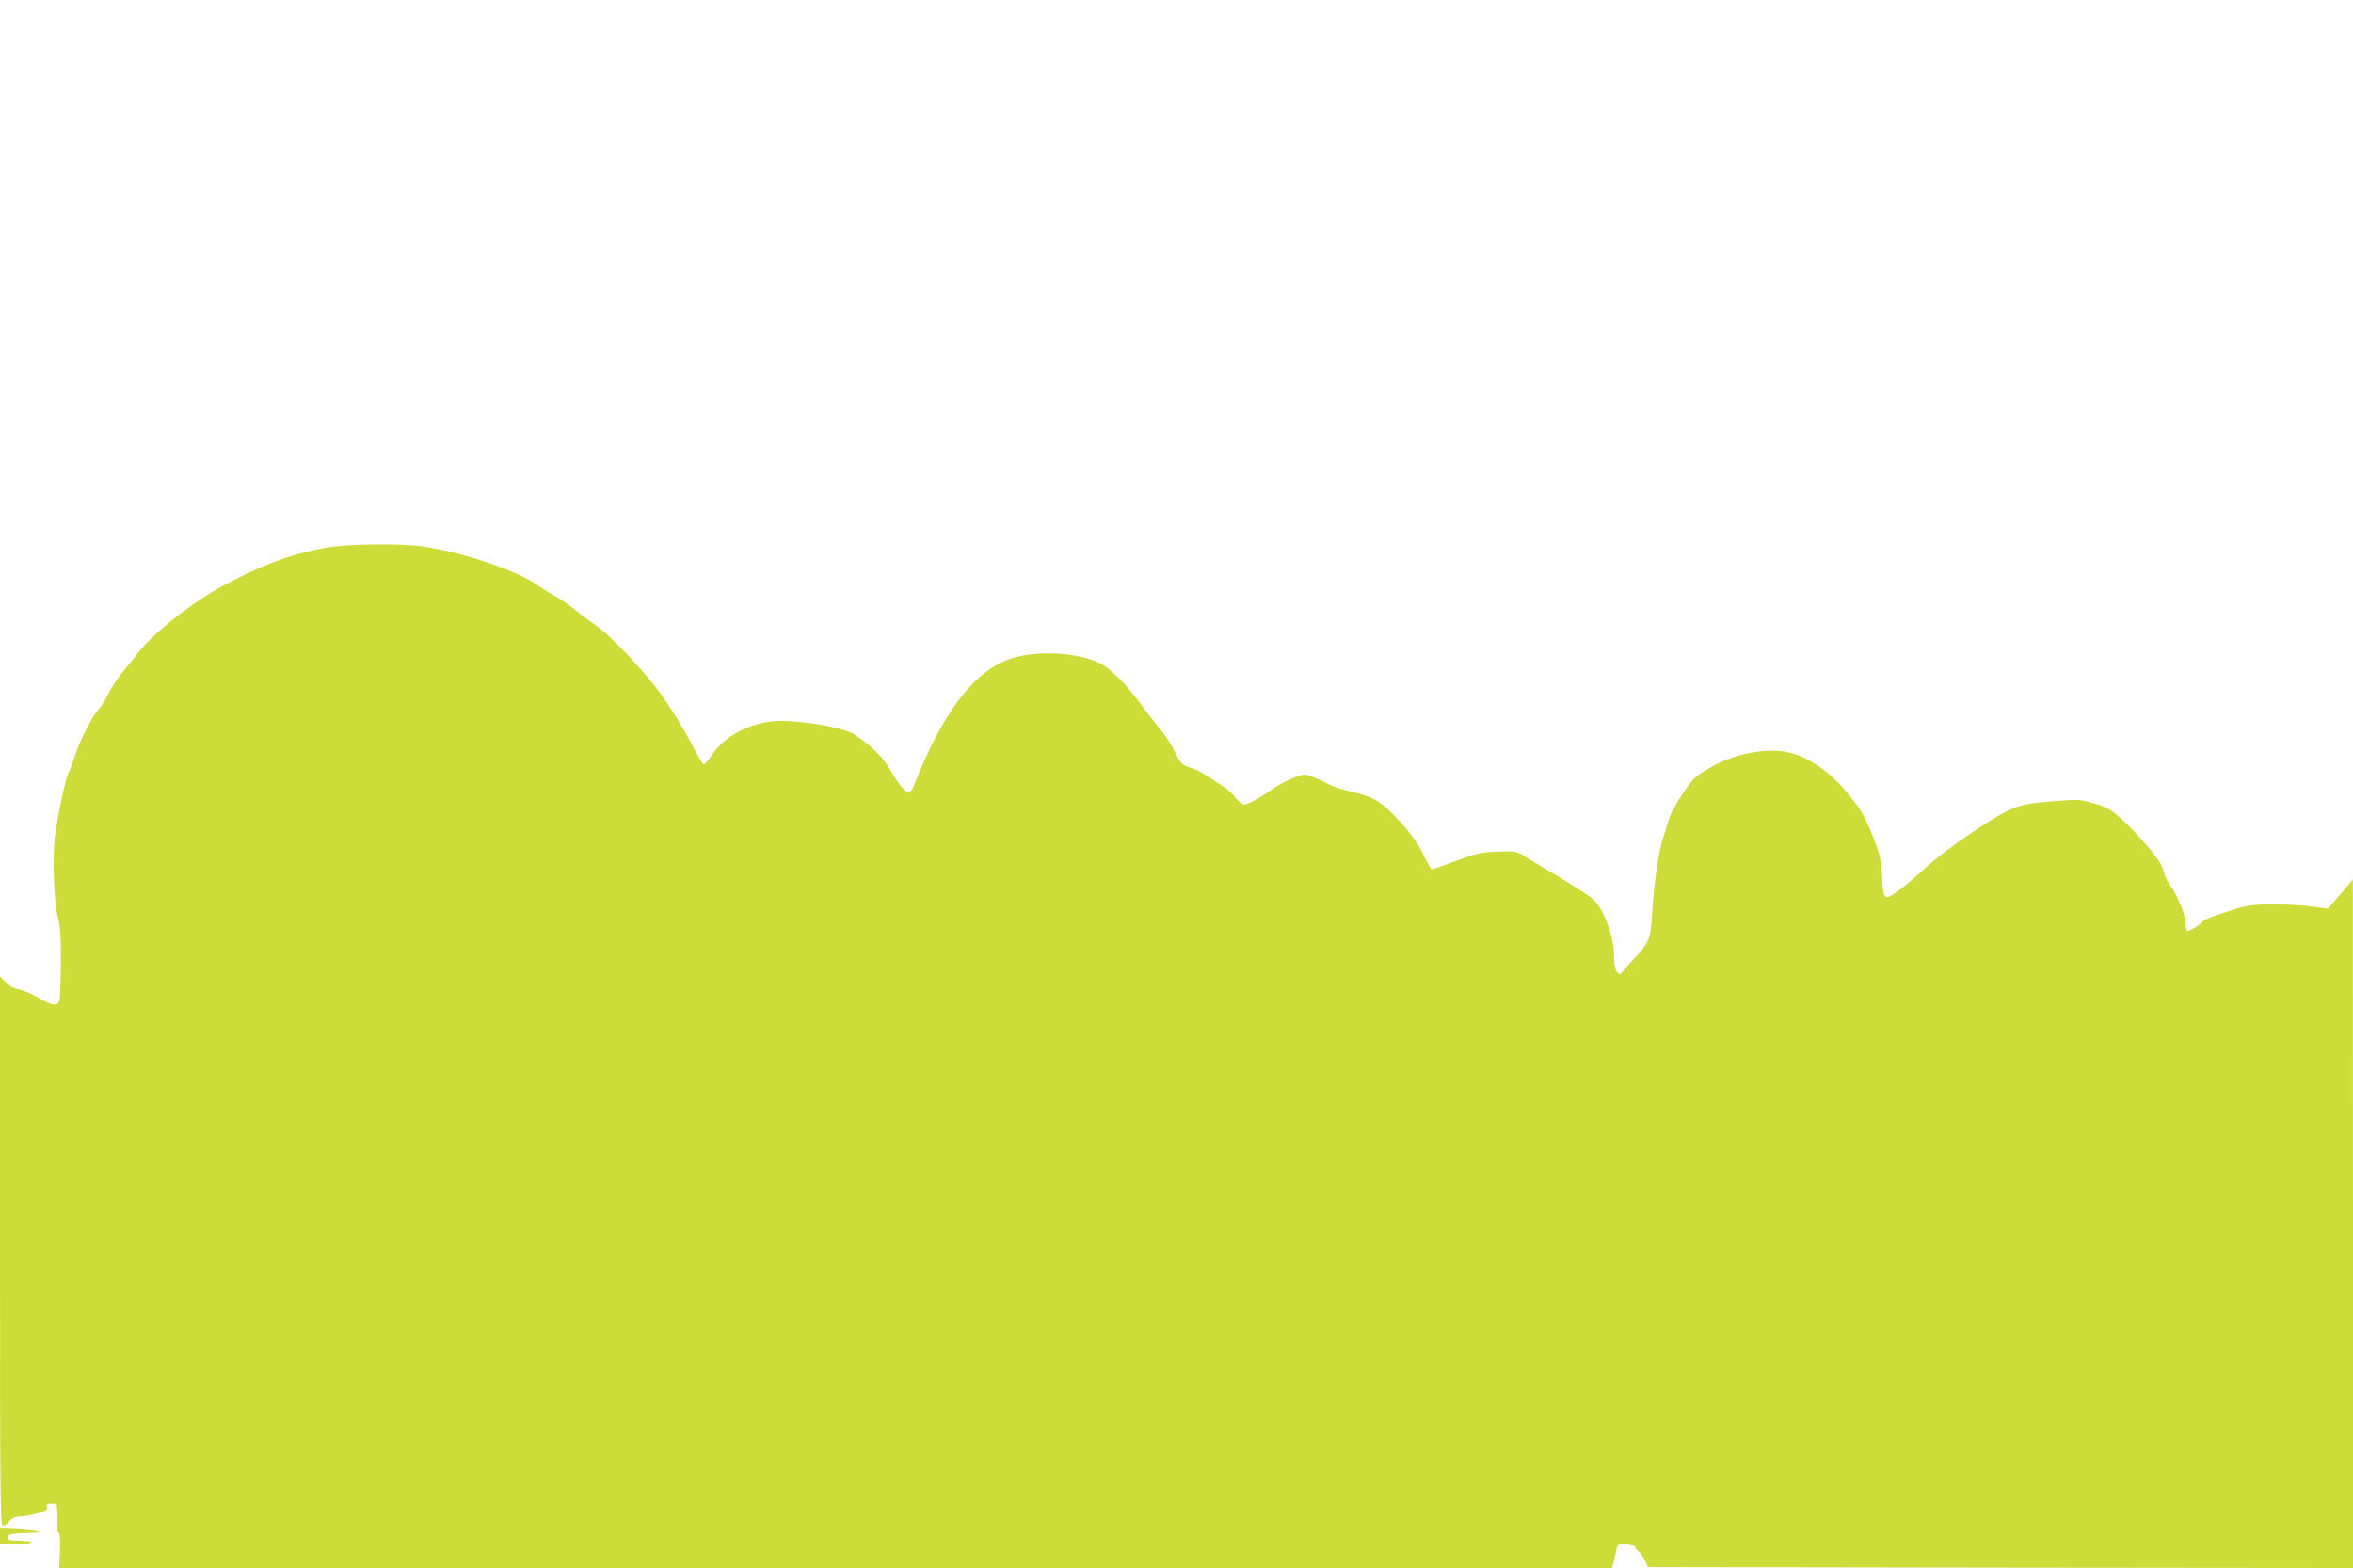 <?xml version="1.0" standalone="no"?>
<!DOCTYPE svg PUBLIC "-//W3C//DTD SVG 20010904//EN"
 "http://www.w3.org/TR/2001/REC-SVG-20010904/DTD/svg10.dtd">
<svg version="1.0" xmlns="http://www.w3.org/2000/svg"
 width="1280pt" height="853pt" viewBox="0 0 1280 853"
 preserveAspectRatio="xMidYMid meet">
<g transform="translate(0,853) scale(0.1,-0.1)"
fill="#cddc39" stroke="none">
<path d="M1770 5550 c-192 -36 -341 -91 -550 -203 -170 -90 -386 -260 -471
-371 -21 -28 -60 -76 -85 -106 -25 -30 -60 -85 -79 -121 -18 -36 -41 -71 -49
-79 -26 -21 -102 -168 -126 -245 -13 -38 -29 -83 -37 -98 -16 -32 -55 -210
-73 -338 -16 -112 -7 -371 16 -454 12 -47 16 -101 15 -245 -1 -102 -4 -193 -7
-202 -10 -34 -41 -30 -111 12 -37 22 -86 43 -108 47 -26 4 -51 17 -73 39 l-32
32 0 -1494 c0 -1324 2 -1494 15 -1494 8 0 25 11 37 25 15 18 32 25 57 25 39 1
118 20 139 34 7 4 11 14 8 22 -4 10 3 14 24 14 30 0 30 -1 32 -57 1 -32 1 -68
0 -80 0 -13 3 -23 9 -23 5 0 7 -40 5 -95 l-4 -95 4224 0 4223 0 10 37 c6 21
12 49 13 63 2 15 10 26 21 28 25 5 91 -8 83 -15 -3 -4 3 -13 14 -20 11 -8 28
-31 38 -51 l17 -37 1918 -3 1917 -2 0 1872 -1 1873 -32 -38 c-17 -20 -48 -56
-68 -79 l-36 -41 -84 11 c-46 7 -140 12 -210 12 -103 0 -139 -4 -205 -24 -104
-31 -178 -59 -182 -69 -7 -14 -75 -56 -84 -51 -4 3 -8 22 -8 42 -1 43 -46 155
-83 203 -14 19 -29 48 -33 64 -12 50 -32 82 -102 163 -82 95 -167 174 -207
195 -16 8 -58 23 -93 32 -56 16 -78 17 -207 6 -115 -9 -159 -17 -213 -38 -95
-37 -359 -216 -472 -319 -118 -107 -192 -164 -213 -164 -20 0 -25 20 -30 130
-4 70 -12 105 -47 195 -48 122 -73 164 -165 269 -71 81 -146 136 -237 175
-132 55 -336 25 -501 -74 -70 -42 -83 -56 -137 -138 -33 -50 -65 -109 -71
-132 -6 -22 -20 -65 -30 -95 -27 -81 -55 -271 -63 -444 -6 -108 -19 -138 -92
-216 -18 -19 -45 -48 -59 -65 -24 -29 -25 -29 -40 -11 -10 13 -15 43 -15 88 0
98 -57 255 -112 305 -20 19 -175 117 -279 177 -20 12 -61 36 -90 54 -53 33
-55 33 -154 29 -89 -3 -113 -9 -224 -50 -69 -26 -128 -47 -132 -47 -4 0 -25
37 -47 83 -28 56 -64 108 -117 167 -108 118 -144 142 -262 170 -54 12 -116 33
-138 45 -22 13 -61 30 -86 40 -45 16 -47 16 -108 -9 -34 -14 -84 -40 -109 -58
-81 -58 -142 -89 -160 -83 -10 3 -28 19 -41 35 -12 17 -37 40 -55 53 -116 79
-153 100 -185 109 -49 14 -59 23 -92 93 -16 33 -50 85 -76 116 -27 32 -74 93
-107 138 -83 114 -169 199 -230 227 -120 55 -333 66 -468 24 -204 -63 -376
-286 -538 -697 -7 -18 -19 -33 -27 -33 -20 0 -61 51 -103 127 -36 65 -115 140
-197 190 -67 39 -306 78 -429 70 -140 -10 -279 -86 -345 -189 -17 -27 -36 -47
-42 -45 -5 1 -33 48 -61 103 -67 128 -159 271 -233 358 -106 127 -237 258
-298 299 -33 22 -82 59 -110 82 -27 23 -77 57 -110 75 -33 18 -73 44 -90 56
-103 76 -399 177 -615 210 -126 19 -423 16 -540 -6z"/>
<path d="M0 173 l0 -43 98 1 c101 1 97 16 -5 18 -38 1 -53 5 -53 15 0 20 23
26 113 27 65 1 75 3 47 9 -19 5 -72 10 -117 12 l-83 3 0 -42z"/>
</g>
</svg>
